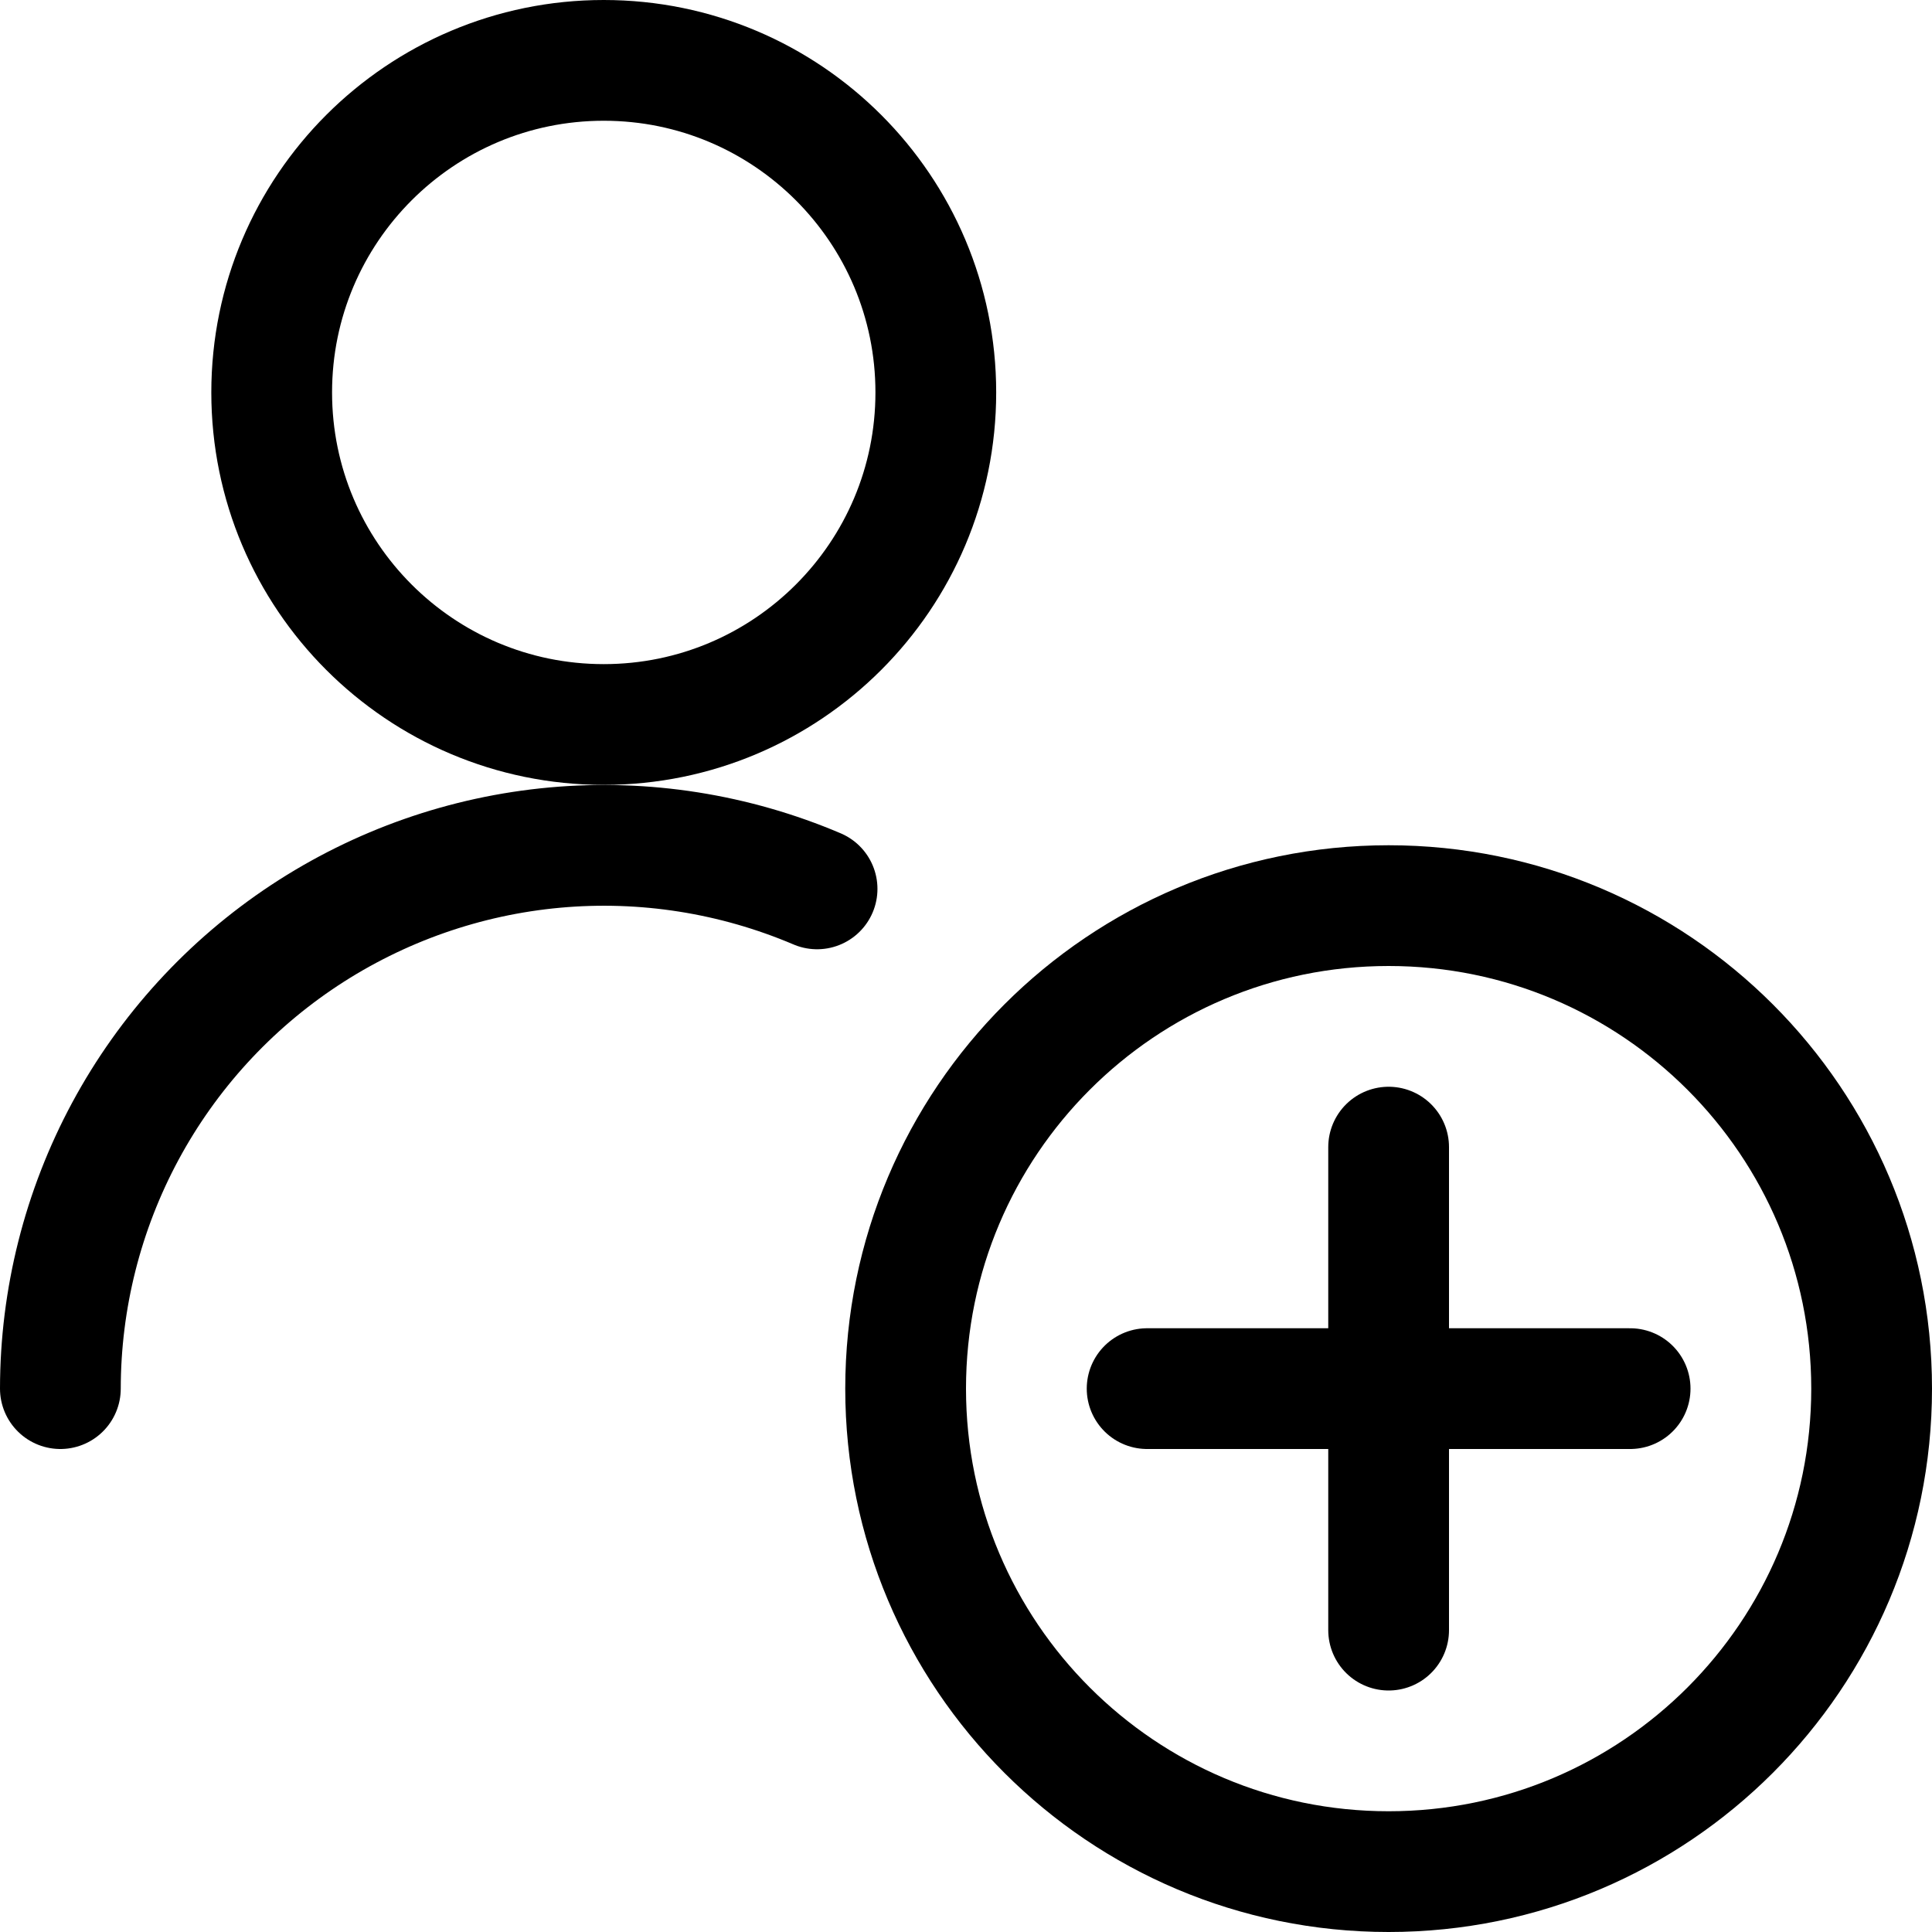 <svg width="24" height="24" viewBox="0 0 24 24" fill="none" xmlns="http://www.w3.org/2000/svg">
<g clip-path="url(#clip0_3147_90842)">
<path d="M17.25 23.25C20.564 23.25 23.25 20.564 23.25 17.25C23.25 13.936 20.564 11.25 17.25 11.25C13.936 11.25 11.25 13.936 11.25 17.25C11.25 20.564 13.936 23.25 17.25 23.25Z" stroke="black" stroke-width="1.5" stroke-linecap="round" stroke-linejoin="round"/>
<path d="M17.25 14.25V20.25" stroke="black" stroke-width="1.5" stroke-linecap="round" stroke-linejoin="round"/>
<path d="M14.25 17.25H20.25" stroke="black" stroke-width="1.5" stroke-linecap="round" stroke-linejoin="round"/>
<path d="M0.75 17.25C0.751 16.134 1.028 15.036 1.557 14.053C2.086 13.071 2.85 12.235 3.781 11.62C4.713 11.005 5.782 10.63 6.893 10.529C8.004 10.428 9.123 10.605 10.15 11.042" stroke="black" stroke-width="1.5" stroke-linecap="round" stroke-linejoin="round"/>
<path d="M7.5 9C9.778 9 11.625 7.153 11.625 4.875C11.625 2.597 9.778 0.75 7.5 0.75C5.222 0.75 3.375 2.597 3.375 4.875C3.375 7.153 5.222 9 7.5 9Z" stroke="black" stroke-width="1.5" stroke-linecap="round" stroke-linejoin="round"/>
</g>
<defs>
<clipPath id="clip0_3147_90842">
<rect width="24" height="24" fill="white"/>
</clipPath>
</defs>
</svg>
